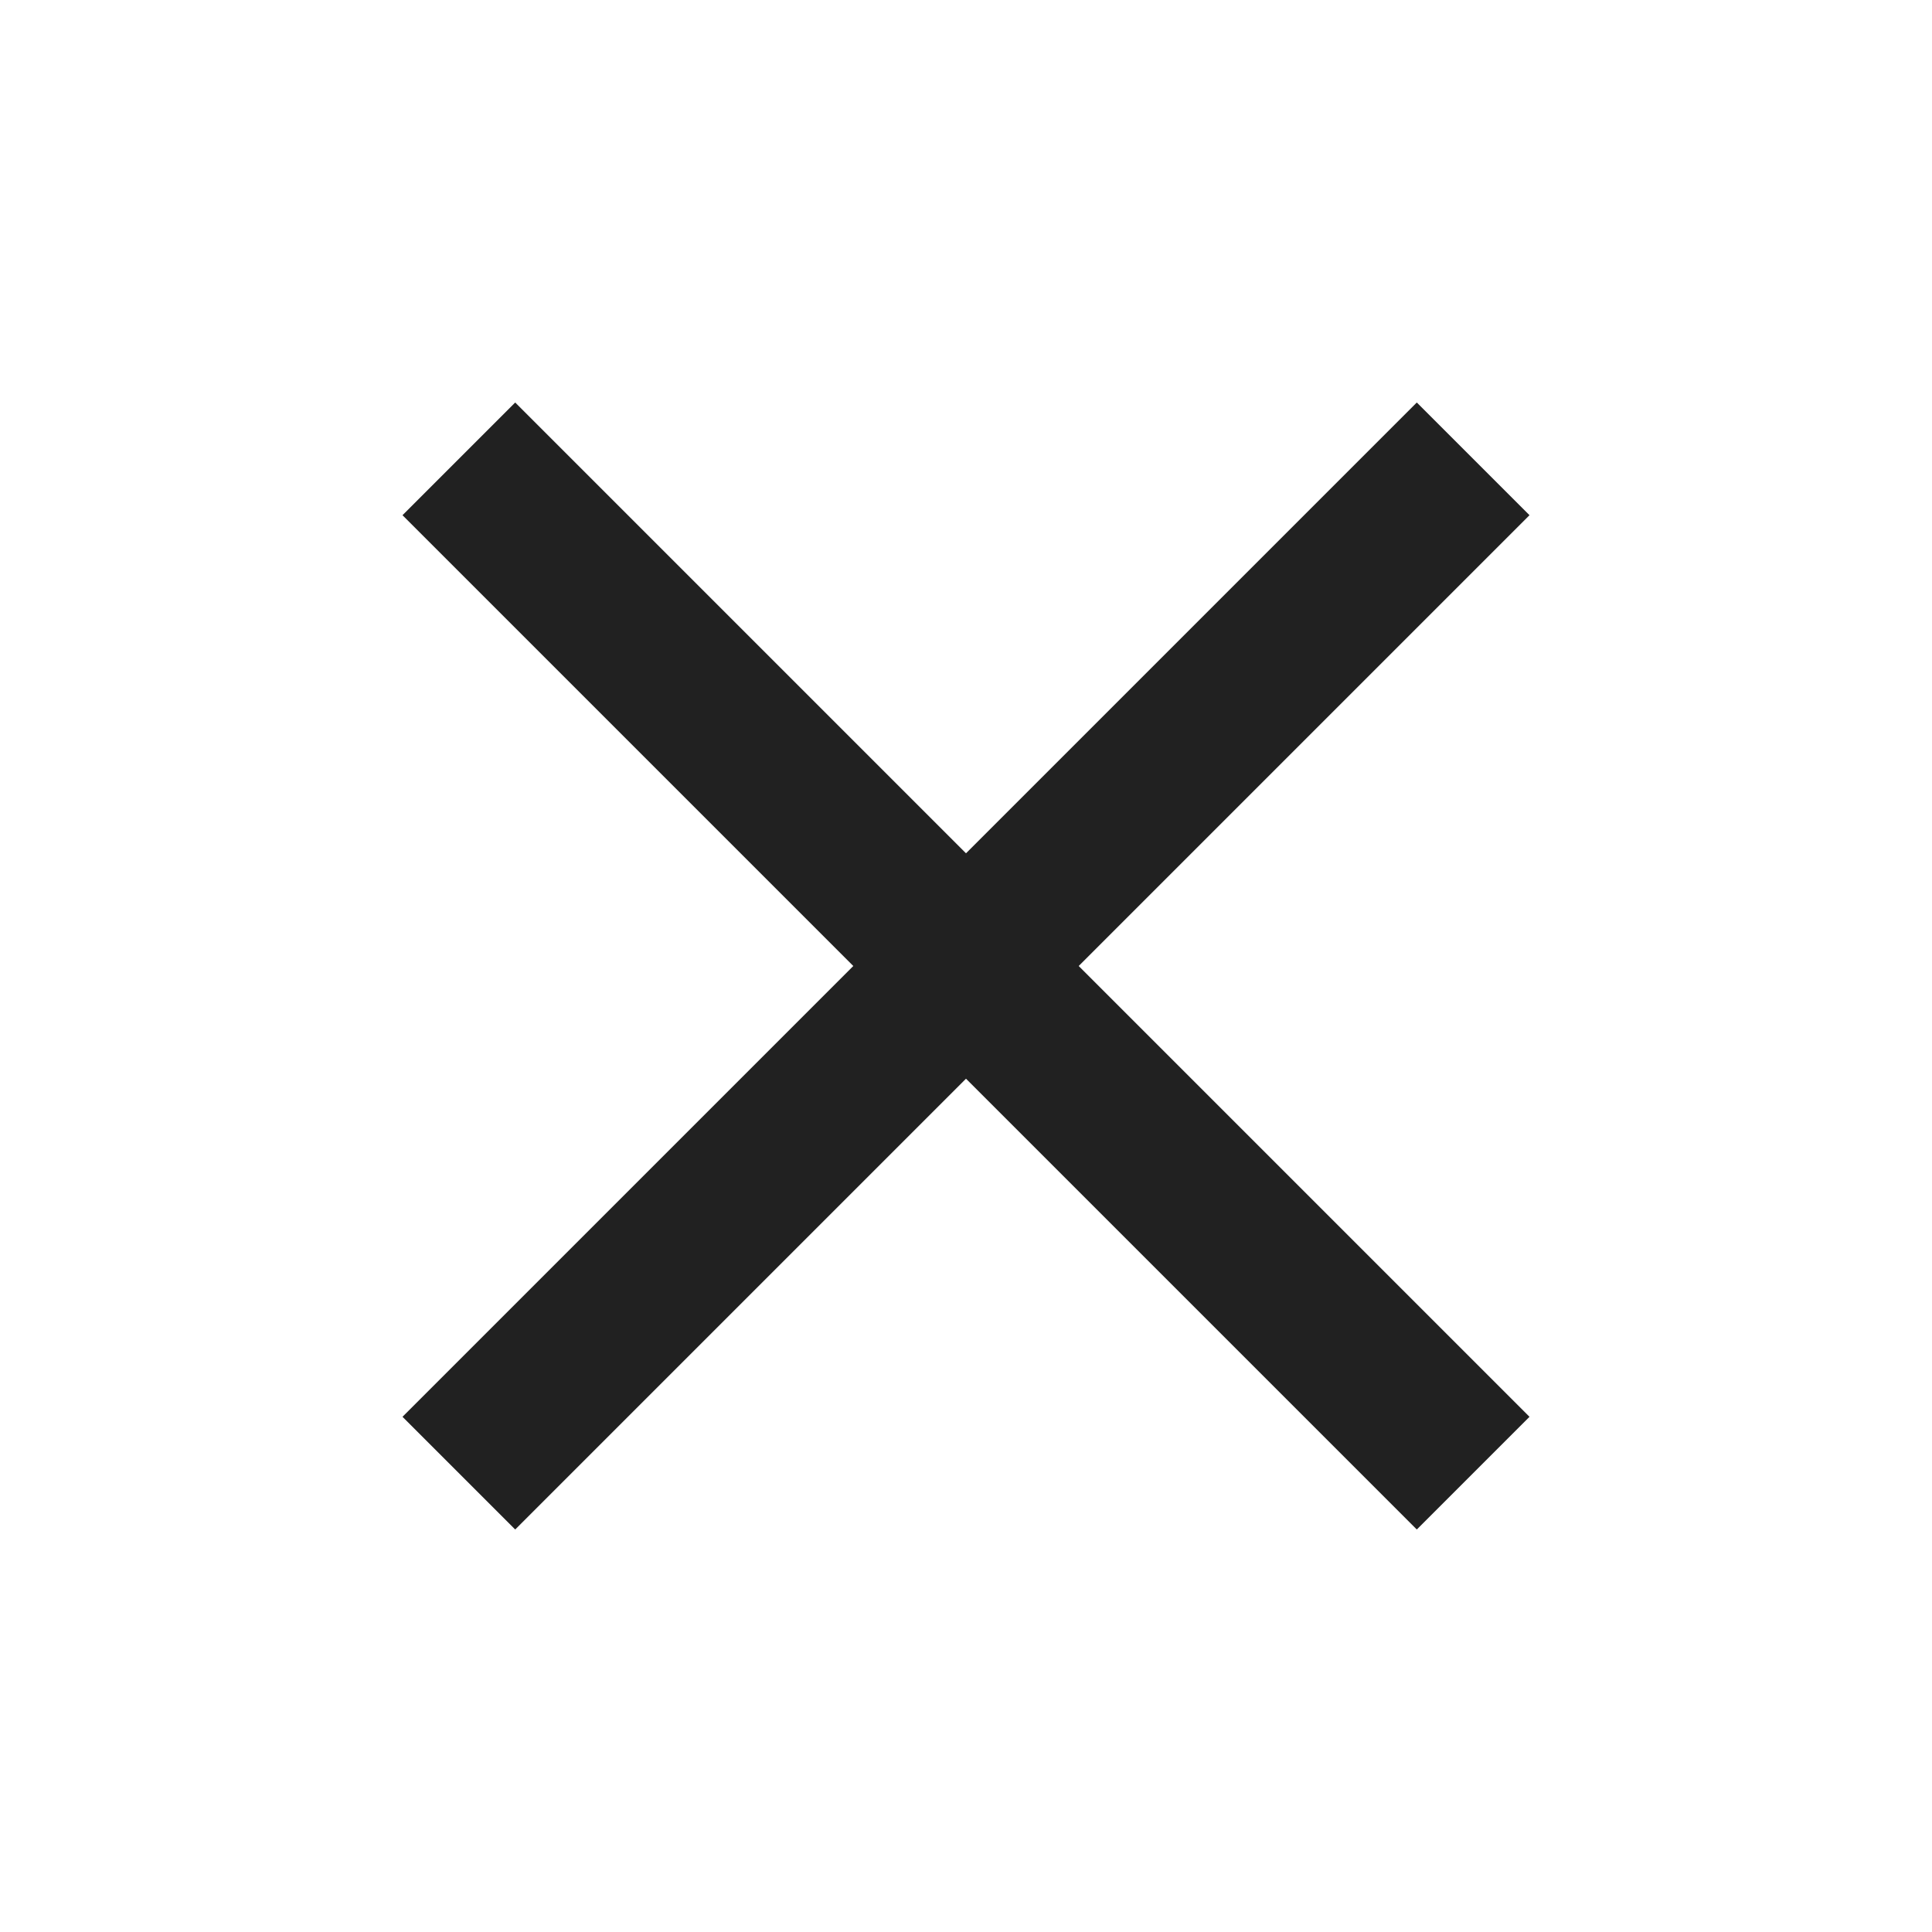 <?xml version="1.0" encoding="UTF-8"?>
<svg width="24px" height="24px" viewBox="0 0 24 24" version="1.1" xmlns="http://www.w3.org/2000/svg" xmlns:xlink="http://www.w3.org/1999/xlink">
    <title>571436E4-F1FF-4829-BAC7-0FC76D2D58B0</title>
    <defs>
        <filter id="filter-1">
            <feColorMatrix in="SourceGraphic" type="matrix" values="0 0 0 0 1 0 0 0 0 1 0 0 0 0 1 0 0 0 1 0"></feColorMatrix>
        </filter>
    </defs>
    <g id="Hand-off" stroke="none" stroke-width="1" fill="none" fill-rule="evenodd">
        <g id="11.7-Iconen" transform="translate(-992, -329)">
            <g id="Row" transform="translate(120, 329)">
                <g id="Close" transform="translate(832, 0)" filter="url(#filter-1)">
                    <g transform="translate(40, 0)">
                        <rect id="Rectangle" x="0" y="0" width="24" height="24"></rect>
                        <polygon id="Shape" fill="#212121" points="19 6.4 17.6 5 12 10.6 6.4 5 5 6.4 10.6 12 5 17.6 6.4 19 12 13.4 17.6 19 19 17.6 13.4 12"></polygon>
                    </g>
                </g>
            </g>
        </g>
    </g>
</svg>